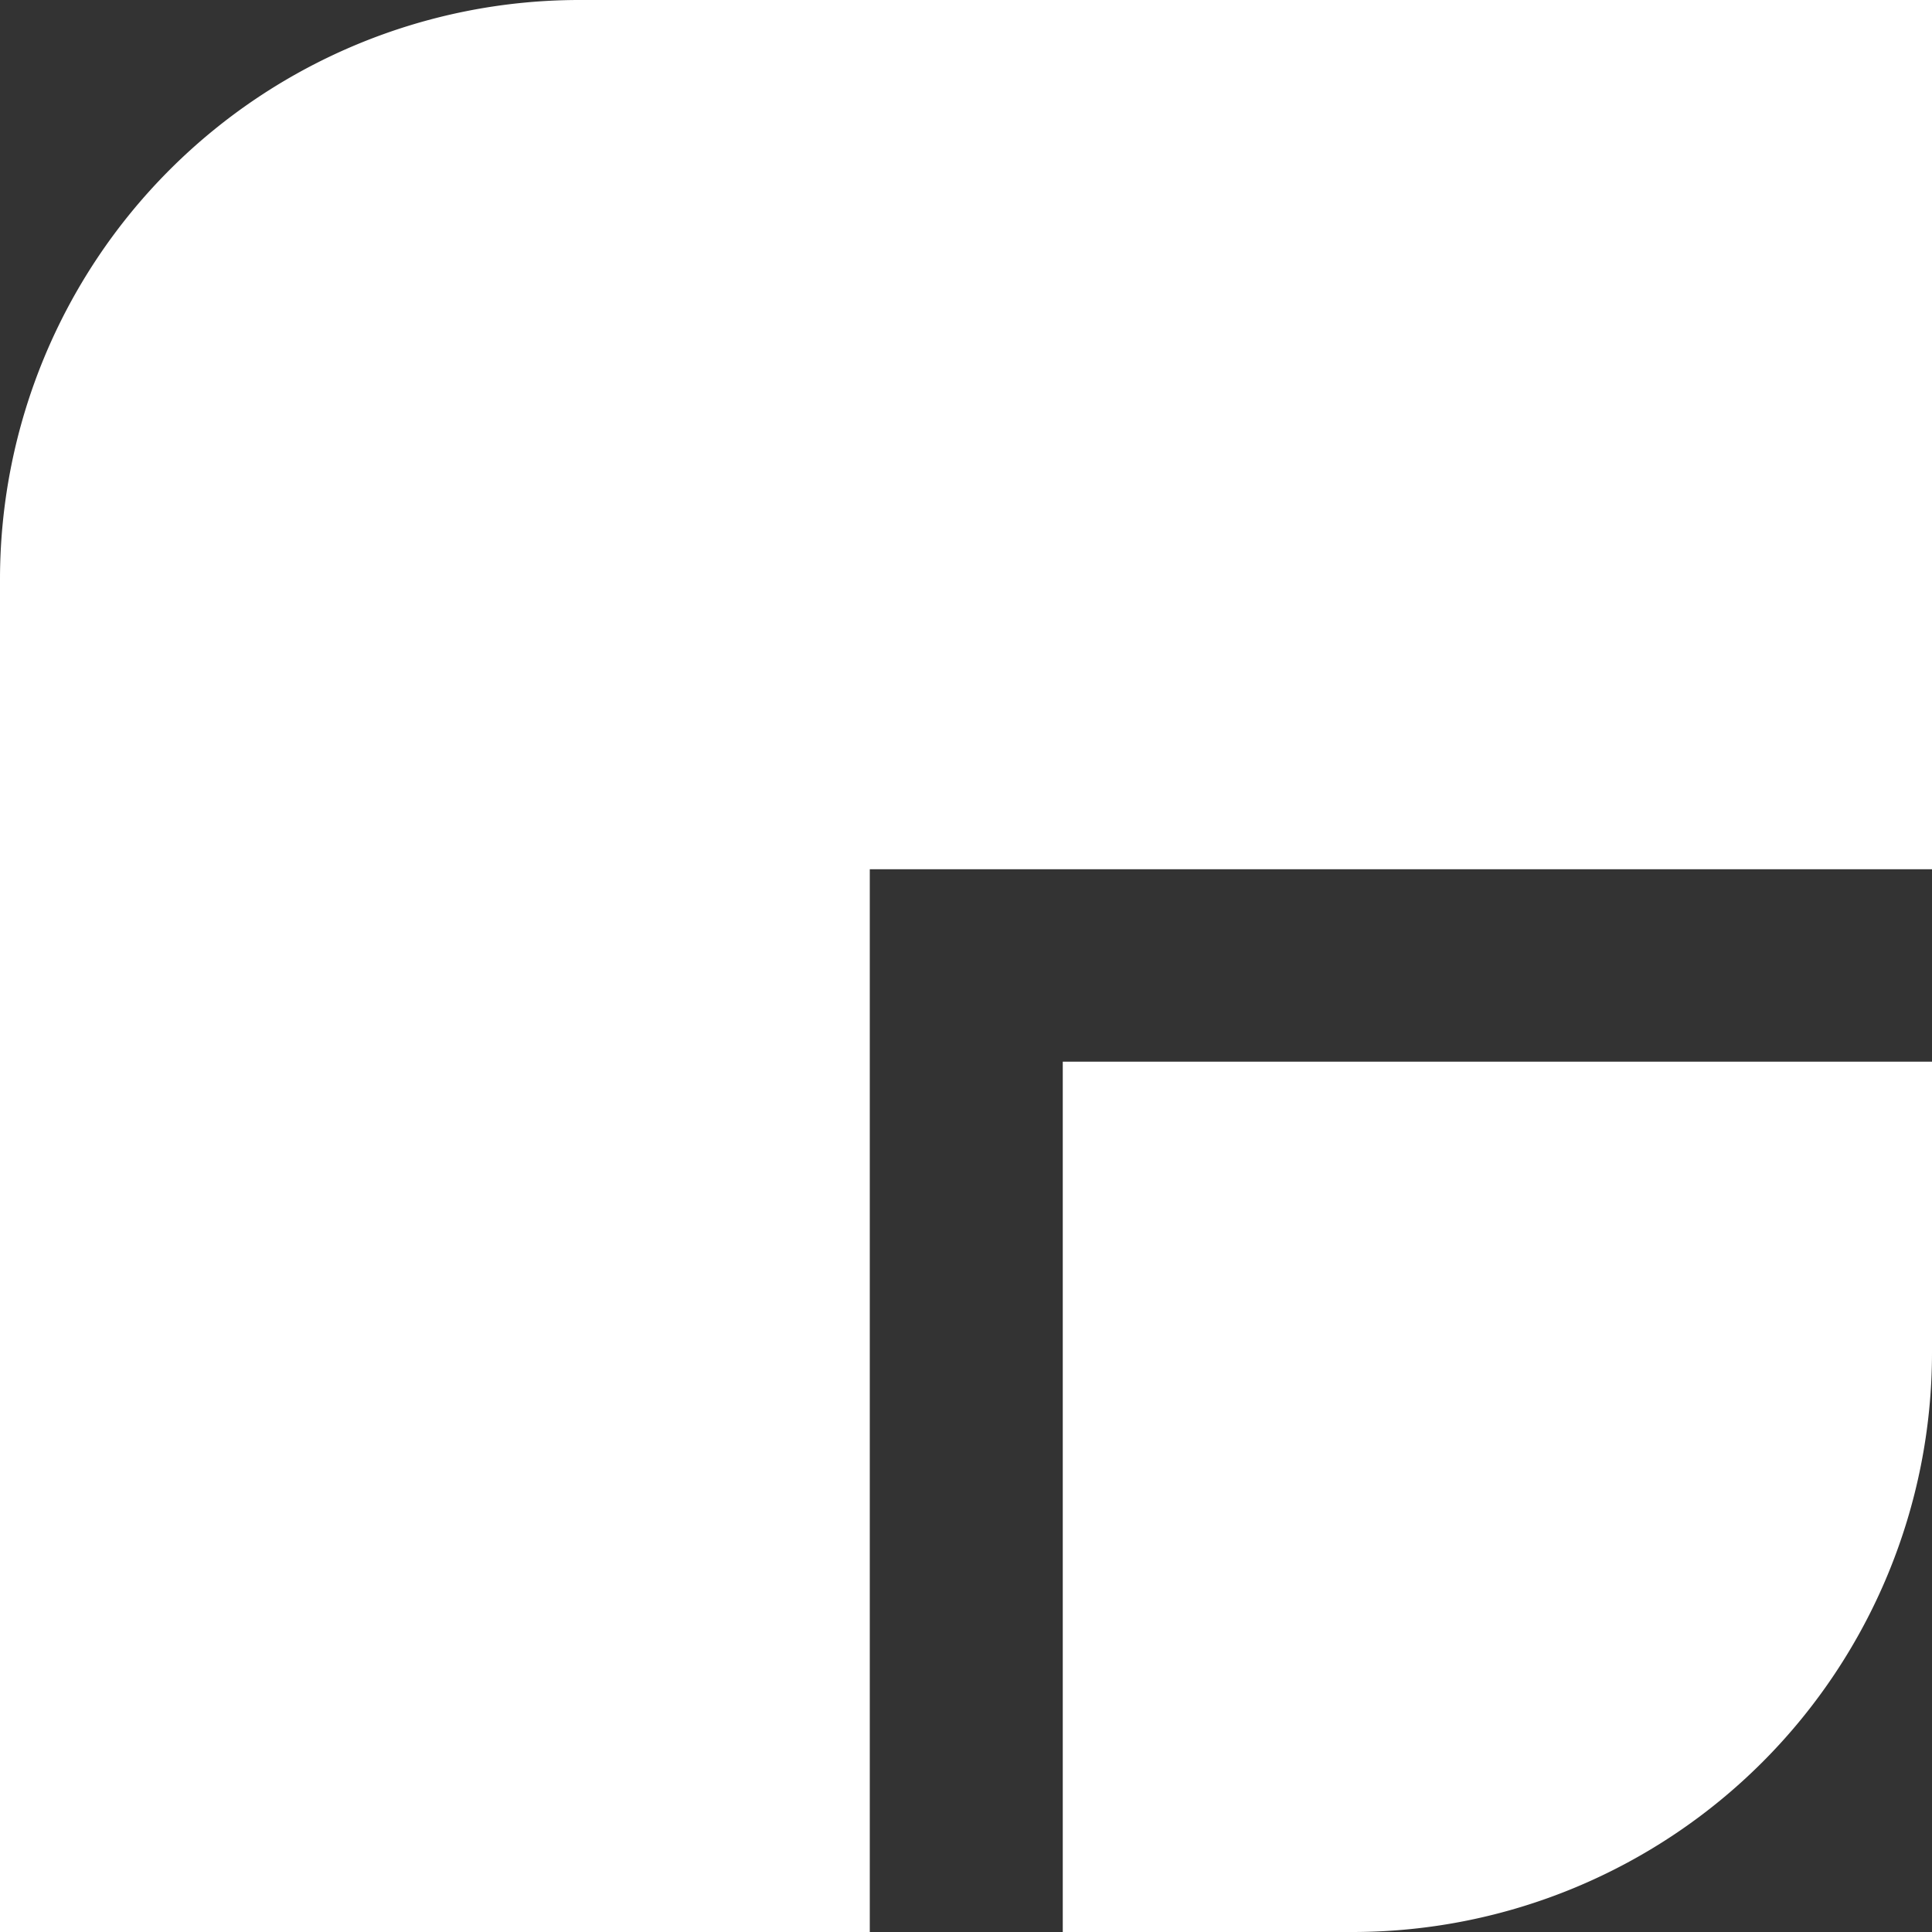 <svg xmlns="http://www.w3.org/2000/svg" width="34.94" height="34.94" data-name="Gruppe 41"><rect width="100%" height="100%" fill="#333333" stroke="none"/><path fill="#fff" d="M10.48 0A10.48 10.48 0 0 0 0 10.48v24.46h15.73V15.72h19.21V0H10.48" data-name="Pfad 62"/><path fill="#fff" d="M19.22 19.22v15.72h5.26a10.48 10.48 0 0 0 10.46-10.48V19.2H19.22" data-name="Pfad 63"/></svg>